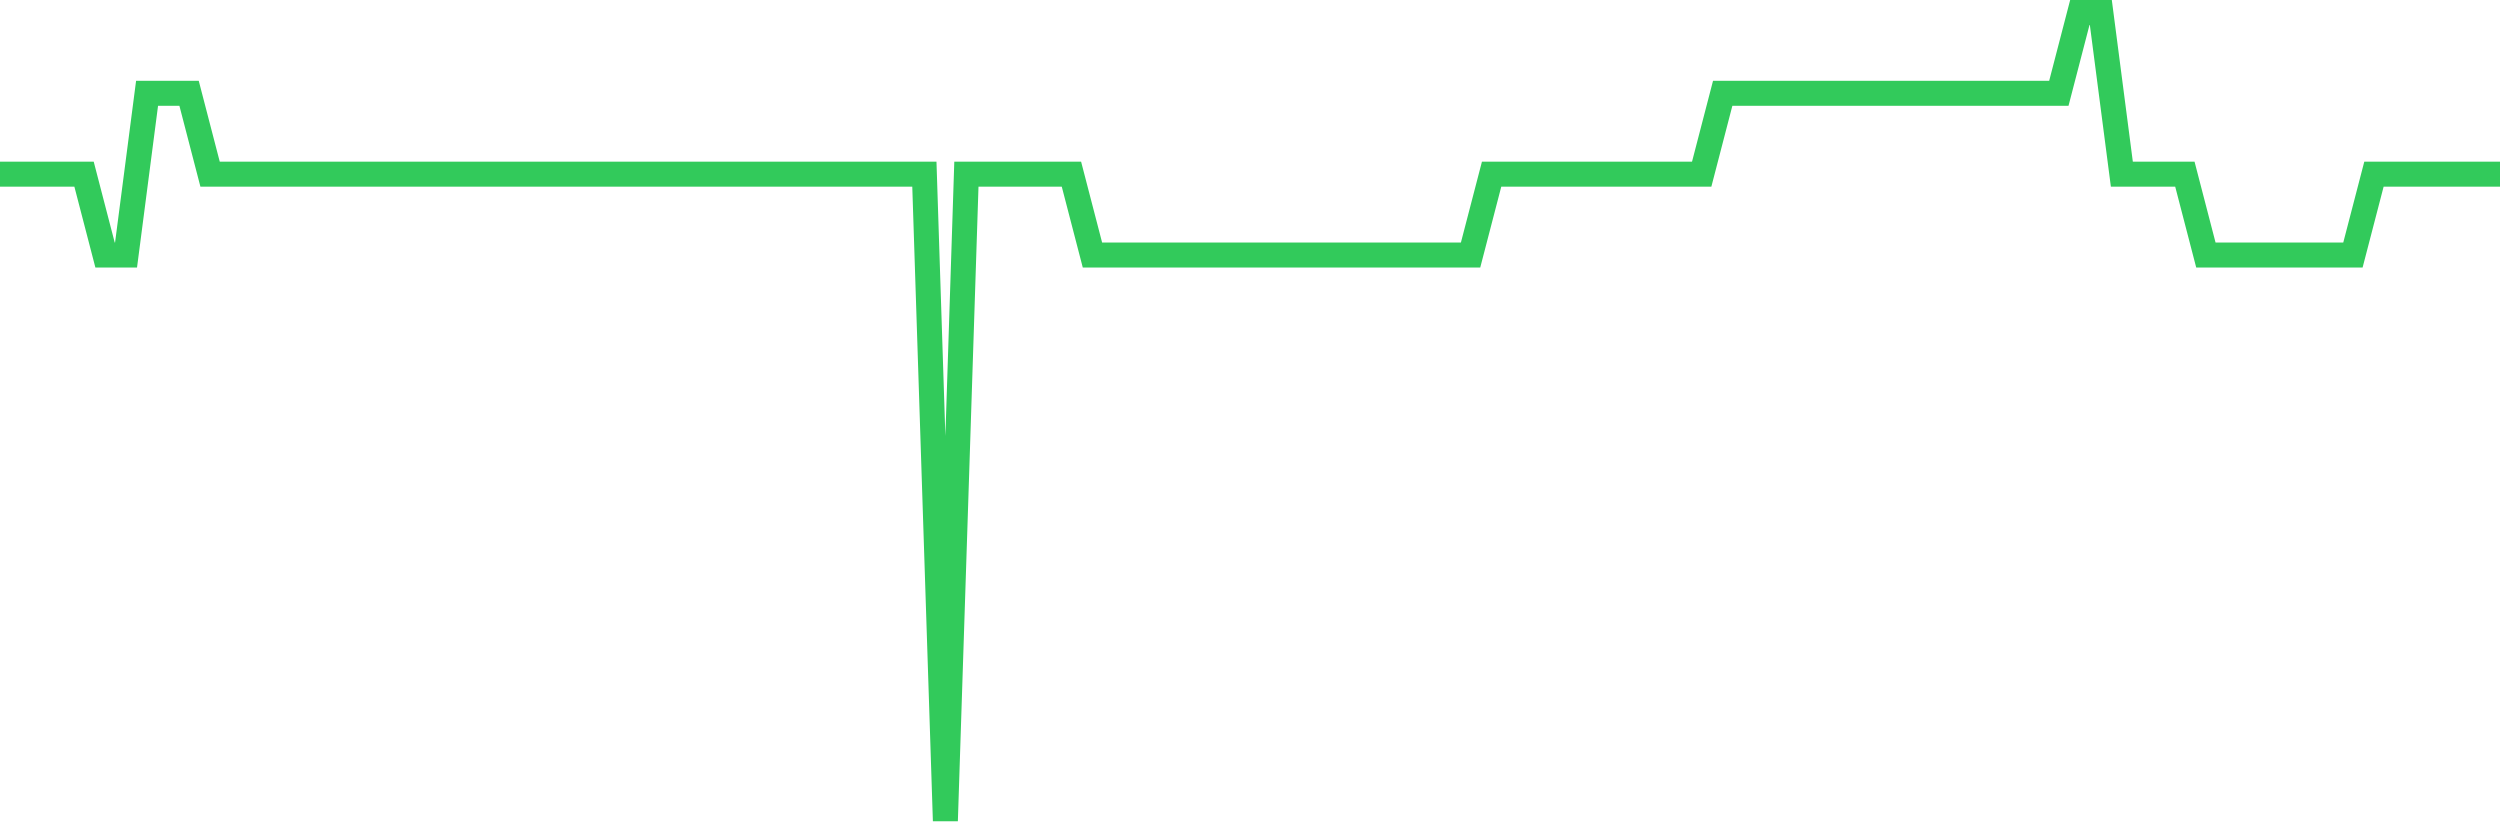 <svg
  xmlns="http://www.w3.org/2000/svg"
  xmlns:xlink="http://www.w3.org/1999/xlink"
  width="120"
  height="40"
  viewBox="0 0 120 40"
  preserveAspectRatio="none"
>
  <polyline
    points="0,8.36 1.008,8.36 2.017,8.36 3.025,8.36 4.034,8.36 5.042,12.24 6.05,12.24 7.059,4.48 8.067,4.48 9.076,4.48 10.084,8.36 11.092,8.36 12.101,8.36 13.109,8.36 14.118,8.36 15.126,8.36 16.134,8.36 17.143,8.36 18.151,8.36 19.16,8.36 20.168,8.36 21.176,8.36 22.185,8.36 23.193,8.36 24.202,8.36 25.21,8.36 26.218,8.36 27.227,8.36 28.235,8.36 29.244,8.36 30.252,8.36 31.261,8.36 32.269,8.36 33.277,8.36 34.286,8.36 35.294,8.36 36.303,8.36 37.311,8.36 38.319,8.36 39.328,8.36 40.336,8.36 41.345,8.36 42.353,8.36 43.361,8.36 44.37,8.36 45.378,39.4 46.387,8.36 47.395,8.36 48.403,8.36 49.412,8.36 50.42,8.36 51.429,8.36 52.437,12.24 53.445,12.24 54.454,12.24 55.462,12.24 56.471,12.24 57.479,12.24 58.487,12.24 59.496,12.24 60.504,12.24 61.513,12.24 62.521,12.24 63.529,12.24 64.538,12.24 65.546,12.24 66.555,12.24 67.563,12.24 68.571,12.24 69.58,12.24 70.588,12.24 71.597,8.36 72.605,8.36 73.613,8.36 74.622,8.36 75.63,8.36 76.639,8.36 77.647,8.36 78.655,8.36 79.664,8.36 80.672,8.36 81.681,8.36 82.689,4.48 83.697,4.48 84.706,4.48 85.714,4.48 86.723,4.48 87.731,4.48 88.739,4.48 89.748,4.48 90.756,4.48 91.765,4.48 92.773,4.48 93.782,4.48 94.79,4.48 95.798,4.48 96.807,4.48 97.815,4.48 98.824,4.48 99.832,0.6 100.84,0.6 101.849,8.36 102.857,8.36 103.866,8.36 104.874,8.36 105.882,12.24 106.891,12.24 107.899,12.24 108.908,12.24 109.916,12.24 110.924,12.24 111.933,12.24 112.941,12.24 113.95,8.36 114.958,8.36 115.966,8.36 116.975,8.36 117.983,8.36 118.992,8.36 120,8.36"
    fill="none"
    stroke="#32ca5b"
    stroke-width="1.2"
  >
  </polyline>
</svg>
